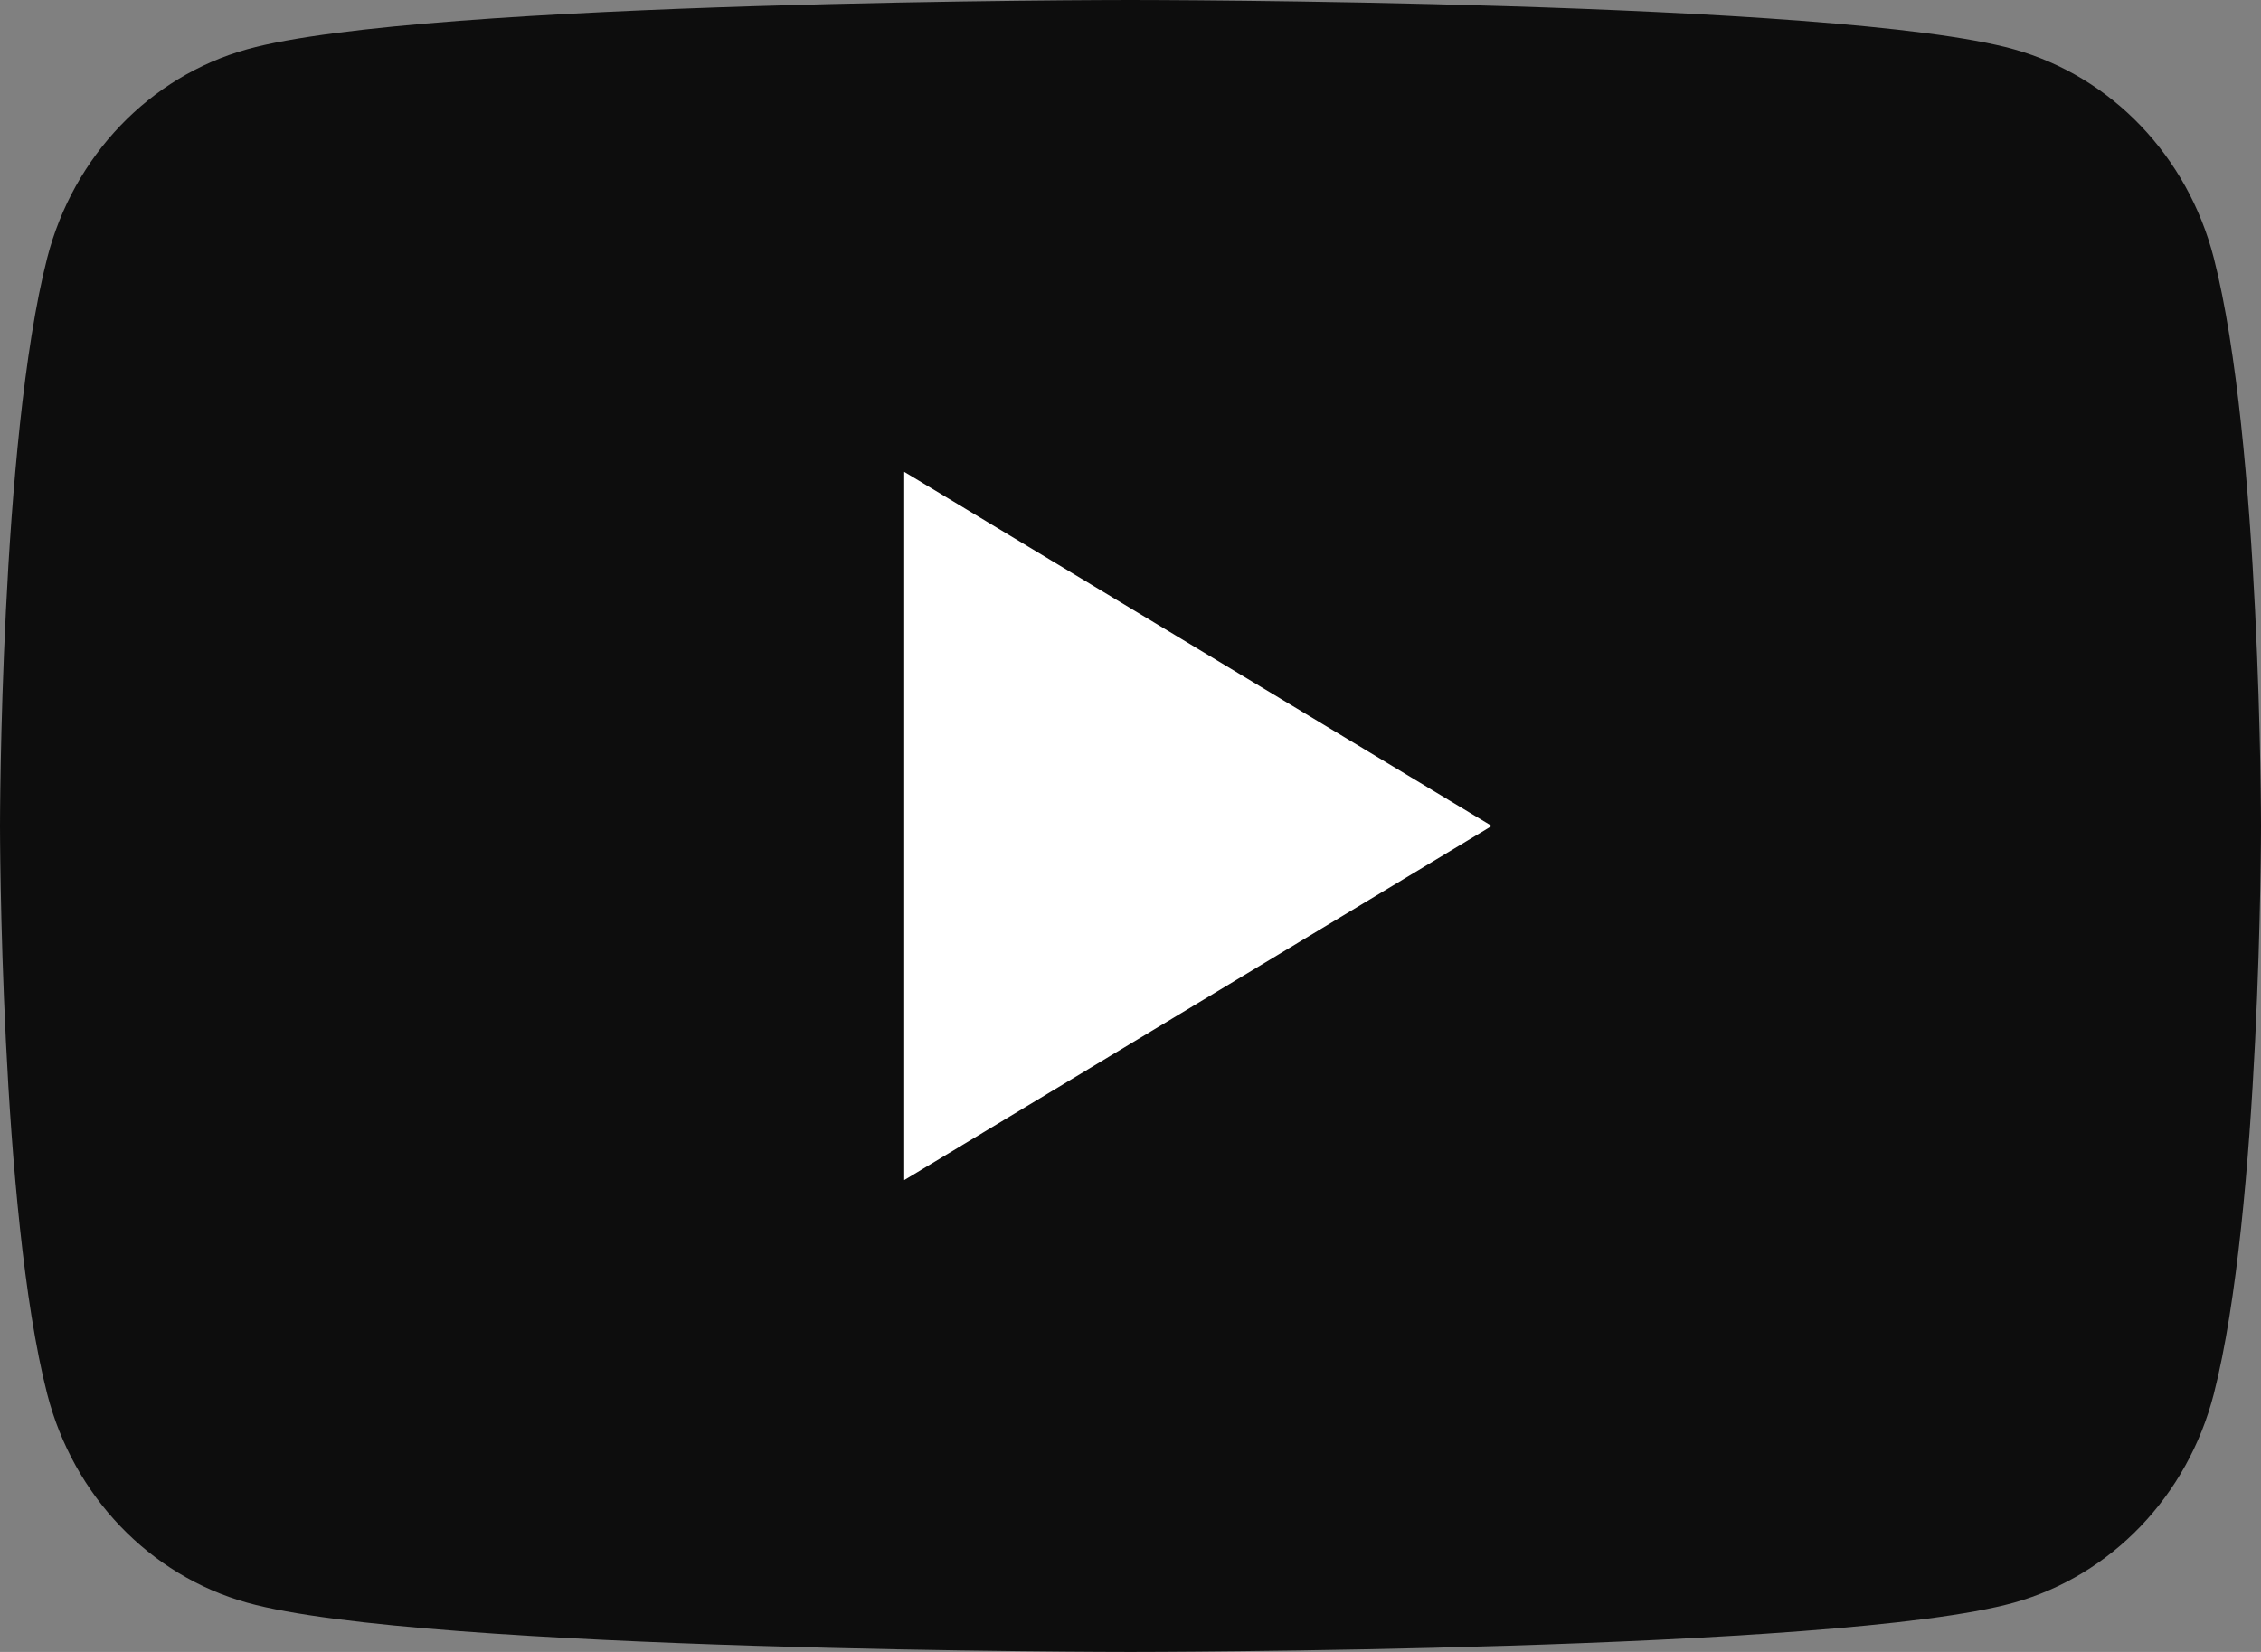 <svg width="26" height="19" viewBox="0 0 26 19" fill="none" xmlns="http://www.w3.org/2000/svg">
<rect x="0" y="0" width="26" height="19" fill="#808080" stroke="none"/>
<path d="M25.457 2.966C25.156 1.795 24.281 0.881 23.159 0.567C21.13 1.13504e-06 12.998 0 12.998 0C12.998 0 4.87 1.13504e-06 2.841 0.567C1.719 0.881 0.844 1.795 0.543 2.966C2.17428e-07 5.084 0 9.5 0 9.5C0 9.5 2.17428e-07 13.918 0.543 16.034C0.844 17.205 1.719 18.119 2.841 18.433C4.87 19 13 19 13 19C13 19 21.13 19 23.159 18.433C24.281 18.119 25.156 17.205 25.457 16.034C26 13.916 26 9.5 26 9.5C26 9.5 26 5.084 25.457 2.966Z" fill="#0D0D0D"/>
<path d="M10.398 13.573L17.154 9.5L10.398 5.427V13.573Z" fill="white"/>
</svg>
